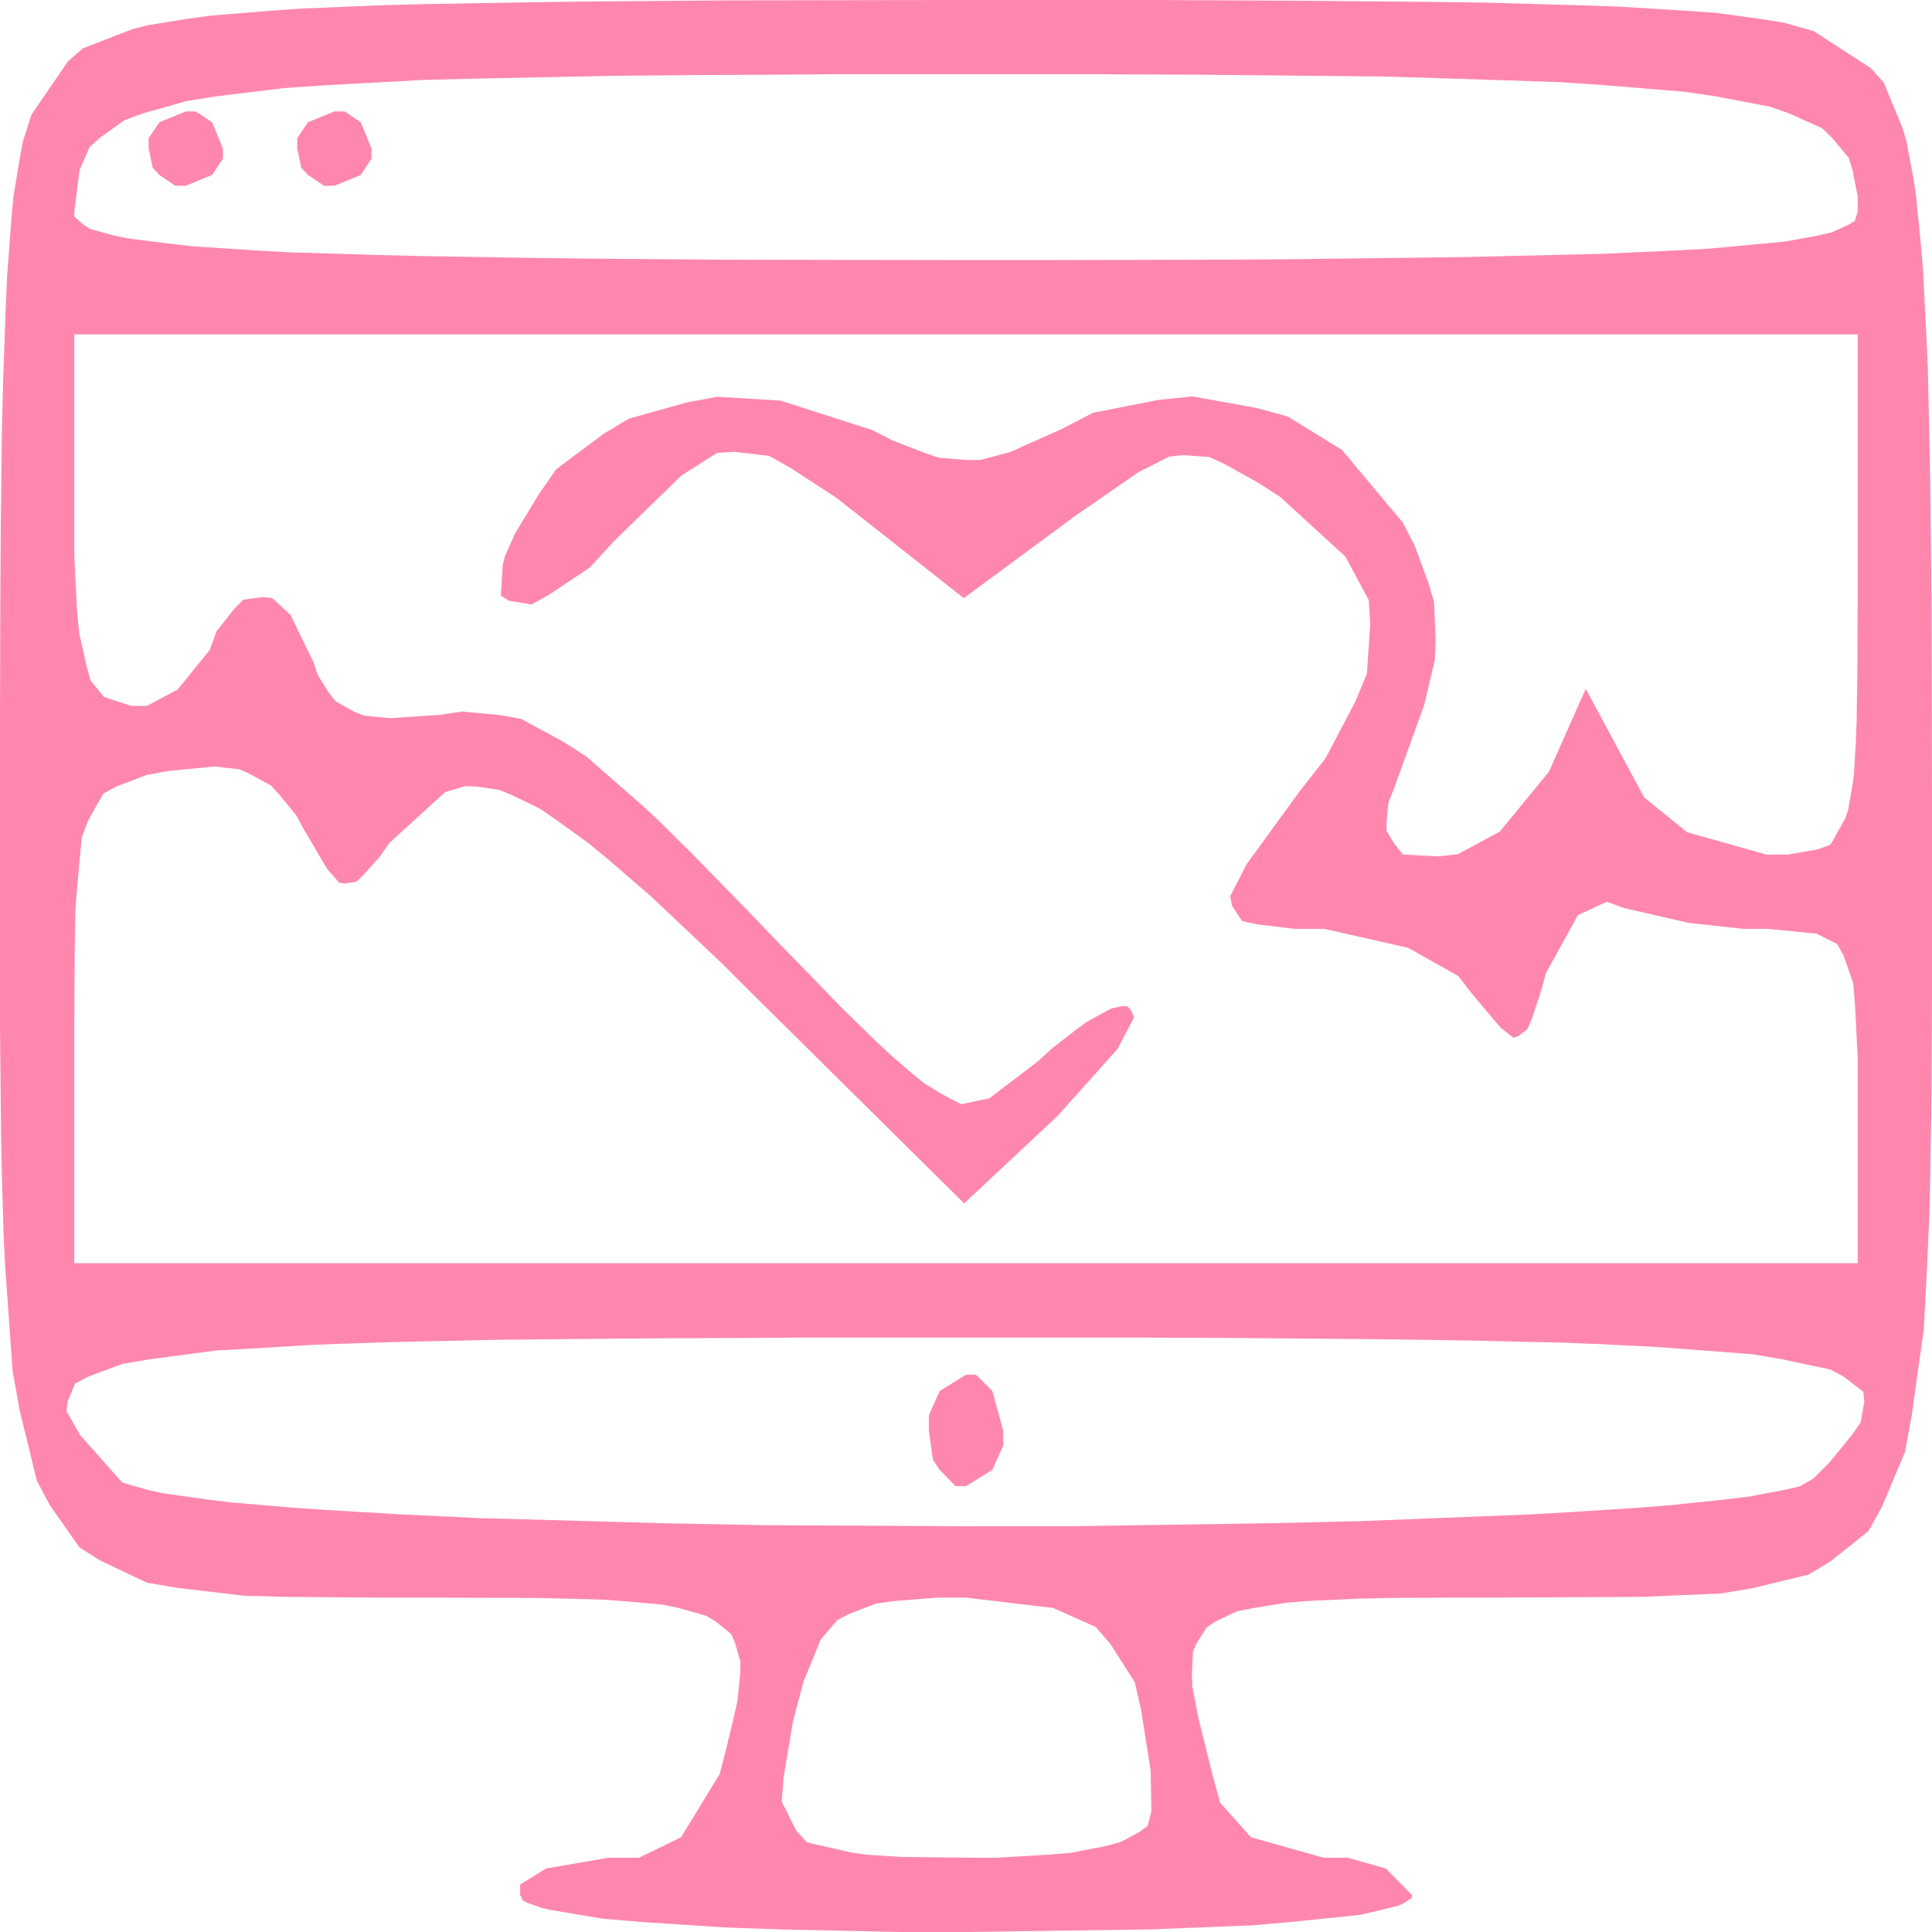 <?xml version="1.0" encoding="UTF-8"?> <svg xmlns="http://www.w3.org/2000/svg" width="52" height="52" viewBox="0 0 52 52"><g><path d="M 14.00,51.00 L 14.00,50.72 L 14.70,50.29 L 16.38,50.00 L 17.20,50.00 L 18.33,49.45 L 19.37,47.75 L 19.52,47.17 L 19.75,46.22 L 19.85,45.77 L 19.92,45.06 L 19.93,44.73 L 19.78,44.21 L 19.68,43.98 L 19.26,43.64 L 19.01,43.49 L 18.27,43.28 L 17.85,43.19 L 16.73,43.09 L 16.11,43.05 L 14.55,43.01 L 11.65,43.00 L 10.16,43.00 L 7.72,42.98 L 6.58,42.95 L 4.79,42.74 L 3.96,42.60 L 2.71,42.01 L 2.14,41.65 L 1.34,40.51 L 0.99,39.85 L 0.53,37.96 L 0.34,36.91 L 0.14,34.10 L 0.10,33.33 L 0.05,31.59 L 0.03,30.68 L 0.01,28.65 L 0.00,27.59 L -0.00,25.24 L 0.00,21.33 L 0.00,19.30 L 0.01,15.90 L 0.02,14.29 L 0.05,11.63 L 0.08,10.39 L 0.15,8.38 L 0.19,7.45 L 0.30,5.98 L 0.36,5.30 L 0.53,4.27 L 0.62,3.79 L 0.85,3.08 L 1.83,1.65 L 2.23,1.30 L 3.55,0.79 L 3.97,0.68 L 5.08,0.50 L 5.68,0.42 L 7.27,0.29 L 8.13,0.23 L 10.30,0.14 L 11.47,0.11 L 14.35,0.06 L 15.88,0.04 L 19.58,0.01 L 26.17,0.00 L 27.46,0.00 L 29.81,0.00 L 30.96,0.00 L 33.05,0.01 L 35.08,0.02 L 38.40,0.05 L 39.96,0.07 L 42.45,0.14 L 43.61,0.18 L 45.40,0.29 L 46.22,0.35 L 47.45,0.52 L 48.01,0.61 L 48.82,0.84 L 50.35,1.83 L 50.70,2.22 L 51.20,3.43 L 51.31,3.79 L 51.49,4.74 L 51.57,5.26 L 51.70,6.58 L 51.76,7.29 L 51.85,9.06 L 51.89,10.00 L 51.94,12.31 L 51.96,13.54 L 51.99,16.47 L 52.00,21.67 L 52.00,23.04 L 52.00,25.53 L 52.00,26.73 L 51.99,28.88 L 51.98,29.92 L 51.95,31.78 L 51.93,32.68 L 51.86,34.25 L 51.78,35.77 L 51.46,38.06 L 51.27,39.09 L 50.65,40.56 L 50.29,41.21 L 49.26,42.03 L 48.68,42.38 L 47.15,42.75 L 46.31,42.89 L 44.17,42.98 L 40.17,43.00 L 39.10,43.00 L 37.34,43.01 L 36.51,43.03 L 35.20,43.09 L 34.60,43.14 L 33.69,43.29 L 33.29,43.37 L 32.72,43.64 L 32.48,43.80 L 32.21,44.22 L 32.11,44.45 L 32.08,45.06 L 32.09,45.39 L 32.25,46.22 L 32.63,47.75 L 32.84,48.52 L 33.67,49.45 L 35.62,50.00 L 36.27,50.00 L 37.30,50.29 L 38.00,51.00 L 38.00,51.08 L 37.79,51.22 L 37.64,51.29 L 37.16,51.41 L 36.60,51.54 L 34.75,51.73 L 33.71,51.82 L 30.97,51.93 L 26.00,52.00 L 24.17,52.00 L 21.03,51.93 L 19.56,51.88 L 17.25,51.73 L 16.21,51.64 L 14.84,51.41 L 14.57,51.35 L 14.21,51.22 L 14.07,51.15 M 30.99,48.75 L 30.97,47.66 L 30.71,46.01 L 30.54,45.27 L 29.88,44.24 L 29.49,43.79 L 28.35,43.28 L 26.00,43.00 L 25.23,43.00 L 24.09,43.09 L 23.58,43.16 L 22.85,43.44 L 22.53,43.61 L 22.09,44.13 L 21.63,45.25 L 21.34,46.34 L 21.09,47.84 L 21.04,48.49 L 21.43,49.27 L 21.72,49.59 L 22.96,49.87 L 23.33,49.92 L 24.27,49.98 L 26.00,50.00 L 26.84,50.00 L 28.19,49.92 L 28.81,49.87 L 29.75,49.69 L 30.16,49.58 L 30.68,49.30 L 30.89,49.14 M 48.80,39.80 L 49.24,39.36 L 49.84,38.63 L 50.08,38.28 L 50.18,37.72 L 50.15,37.46 L 49.62,37.05 L 49.26,36.86 L 47.94,36.58 L 47.18,36.45 L 44.95,36.28 L 44.33,36.24 L 42.90,36.17 L 42.15,36.14 L 40.44,36.10 L 39.54,36.08 L 37.54,36.05 L 36.50,36.04 L 34.19,36.02 L 32.99,36.01 L 30.35,36.00 L 26.00,36.00 L 24.46,36.00 L 21.65,36.00 L 20.29,36.01 L 17.81,36.02 L 16.62,36.03 L 14.46,36.05 L 13.42,36.06 L 11.56,36.10 L 10.67,36.12 L 9.10,36.17 L 8.35,36.20 L 7.05,36.28 L 5.81,36.35 L 4.06,36.58 L 3.29,36.71 L 2.38,37.05 L 2.02,37.24 L 1.82,37.72 L 1.79,37.98 L 2.16,38.63 L 3.20,39.80 L 3.31,39.91 L 3.97,40.10 L 4.38,40.19 L 5.58,40.36 L 6.24,40.44 L 7.89,40.58 L 8.77,40.64 L 10.80,40.76 L 12.91,40.86 L 17.93,41.00 L 20.51,41.05 L 26.00,41.08 L 28.74,41.08 L 34.07,41.00 L 36.66,40.94 L 41.20,40.76 L 42.25,40.70 L 44.11,40.58 L 44.98,40.51 L 46.42,40.36 L 47.08,40.28 L 48.03,40.10 L 48.43,40.01 M 50.00,29.50 L 50.00,28.48 L 49.93,27.07 L 49.88,26.46 L 49.62,25.72 L 49.45,25.41 L 48.89,25.13 L 47.58,25.00 L 46.92,25.00 L 45.45,24.84 L 43.71,24.44 L 43.25,24.27 L 42.47,24.63 L 41.61,26.19 L 41.46,26.73 L 41.23,27.42 L 41.11,27.70 L 40.86,27.89 L 40.73,27.93 L 40.38,27.65 L 39.62,26.75 L 39.25,26.27 L 37.90,25.51 L 35.64,25.00 L 34.85,25.00 L 33.84,24.88 L 33.43,24.79 L 33.16,24.38 L 33.11,24.12 L 33.56,23.25 L 35.00,21.27 L 35.67,20.42 L 36.48,18.88 L 36.79,18.13 L 36.88,16.80 L 36.84,16.15 L 36.21,14.98 L 34.45,13.37 L 33.84,12.98 L 32.96,12.49 L 32.55,12.30 L 31.83,12.25 L 31.47,12.29 L 30.64,12.71 L 28.92,13.90 L 25.94,16.10 L 23.34,14.05 L 22.50,13.39 L 21.27,12.59 L 20.70,12.27 L 19.76,12.16 L 19.30,12.19 L 18.34,12.80 L 16.54,14.55 L 15.88,15.27 L 14.79,16.00 L 14.31,16.27 L 13.70,16.17 L 13.48,16.03 L 13.53,15.21 L 13.59,14.97 L 13.86,14.36 L 14.51,13.29 L 14.97,12.63 L 16.24,11.68 L 16.92,11.27 L 18.49,10.83 L 19.30,10.68 L 21.00,10.78 L 23.49,11.58 L 24.01,11.85 L 24.86,12.18 L 25.27,12.32 L 26.01,12.38 L 26.39,12.38 L 27.18,12.17 L 28.57,11.55 L 29.42,11.11 L 31.20,10.76 L 32.10,10.67 L 33.82,10.98 L 34.66,11.21 L 36.12,12.11 L 37.76,14.07 L 38.07,14.67 L 38.45,15.70 L 38.60,16.21 L 38.64,17.23 L 38.62,17.76 L 38.33,18.98 L 37.51,21.25 L 37.37,21.59 L 37.32,22.12 L 37.32,22.36 L 37.52,22.70 L 37.76,23.00 L 38.72,23.05 L 39.24,22.99 L 40.37,22.38 L 41.69,20.77 L 42.68,18.54 L 43.88,20.77 L 44.25,21.46 L 45.41,22.40 L 47.54,23.00 L 48.13,23.00 L 48.93,22.86 L 49.27,22.73 L 49.66,22.04 L 49.74,21.81 L 49.85,21.19 L 49.90,20.85 L 49.95,19.95 L 49.97,19.46 L 49.99,18.25 L 50.00,16.00 L 50.00,9.00 L 26.00,9.00 L 2.00,9.00 L 2.00,14.00 L 2.00,14.96 L 2.07,16.39 L 2.13,17.04 L 2.33,17.93 L 2.44,18.32 L 2.80,18.76 L 3.53,19.00 L 3.95,19.00 L 4.78,18.56 L 5.64,17.50 L 5.83,16.99 L 6.31,16.38 L 6.55,16.14 L 7.07,16.07 L 7.33,16.10 L 7.82,16.55 L 8.44,17.83 L 8.55,18.16 L 8.86,18.66 L 9.04,18.88 L 9.52,19.15 L 9.79,19.26 L 10.49,19.33 L 11.84,19.24 L 12.43,19.15 L 13.49,19.25 L 14.03,19.35 L 15.17,19.97 L 15.78,20.36 L 17.29,21.68 L 17.70,22.06 L 18.64,22.99 L 20.25,24.64 L 20.94,25.36 L 22.09,26.54 L 22.62,27.09 L 23.50,27.95 L 23.91,28.34 L 24.57,28.91 L 24.88,29.16 L 25.39,29.47 L 25.87,29.72 L 26.63,29.56 L 27.93,28.57 L 28.30,28.23 L 28.94,27.73 L 29.24,27.51 L 29.71,27.25 L 29.92,27.14 L 30.22,27.08 L 30.34,27.08 L 30.46,27.22 L 30.52,27.39 L 30.08,28.23 L 28.47,30.03 L 25.95,32.39 L 20.20,26.70 L 19.44,25.94 L 18.11,24.68 L 17.48,24.09 L 16.38,23.14 L 15.86,22.71 L 14.96,22.06 L 14.54,21.77 L 13.80,21.41 L 13.44,21.26 L 12.82,21.17 L 12.52,21.16 L 11.98,21.32 L 10.49,22.68 L 10.21,23.07 L 9.79,23.54 L 9.60,23.73 L 9.28,23.78 L 9.13,23.76 L 8.80,23.38 L 8.17,22.31 L 7.97,21.94 L 7.52,21.39 L 7.29,21.14 L 6.74,20.84 L 6.46,20.71 L 5.77,20.63 L 4.54,20.75 L 3.94,20.86 L 3.13,21.17 L 2.78,21.36 L 2.37,22.09 L 2.20,22.54 L 2.06,24.06 L 2.03,24.51 L 2.01,25.61 L 2.00,27.62 L 2.00,34.00 L 26.00,34.00 L 50.00,34.00 L 50.00,29.50 M 50.00,5.70 L 50.00,5.28 L 49.86,4.58 L 49.76,4.25 L 49.31,3.71 L 49.04,3.45 L 48.15,3.05 L 47.63,2.87 L 46.16,2.59 L 45.34,2.47 L 43.16,2.29 L 41.97,2.21 L 38.93,2.11 L 37.30,2.06 L 33.28,2.02 L 32.21,2.01 L 29.86,2.00 L 26.00,2.00 L 24.64,2.00 L 22.14,2.00 L 20.93,2.01 L 18.72,2.02 L 16.57,2.04 L 13.07,2.11 L 11.43,2.15 L 8.84,2.29 L 7.65,2.37 L 5.84,2.59 L 5.02,2.72 L 3.85,3.05 L 3.34,3.24 L 2.69,3.71 L 2.41,3.96 L 2.14,4.58 L 2.00,5.70 L 2.00,5.83 L 2.25,6.05 L 2.42,6.16 L 3.07,6.34 L 3.46,6.42 L 4.58,6.56 L 5.20,6.63 L 6.87,6.74 L 7.77,6.79 L 10.05,6.86 L 11.27,6.89 L 14.22,6.94 L 15.79,6.96 L 19.51,6.99 L 26.00,7.00 L 28.38,7.00 L 32.49,6.99 L 34.45,6.98 L 37.78,6.94 L 39.35,6.92 L 41.95,6.86 L 43.18,6.83 L 45.13,6.74 L 46.04,6.69 L 47.42,6.56 L 48.05,6.50 L 48.93,6.34 L 49.31,6.25 L 49.75,6.05 L 49.92,5.95 M 25.00,38.50 L 25.00,38.09 L 25.29,37.44 L 26.00,37.00 L 26.27,37.00 L 26.71,37.44 L 27.00,38.50 L 27.00,38.91 L 26.71,39.56 L 26.00,40.00 L 25.72,40.00 L 25.29,39.56 L 25.11,39.29 M 4.00,4.00 L 4.00,3.72 L 4.29,3.29 L 5.00,3.00 L 5.27,3.00 L 5.71,3.29 L 6.00,4.00 L 6.00,4.27 L 5.71,4.71 L 5.00,5.00 L 4.72,5.00 L 4.29,4.71 L 4.11,4.52 M 8.00,4.00 L 8.00,3.72 L 8.29,3.29 L 9.00,3.00 L 9.28,3.00 L 9.71,3.29 L 10.00,4.00 L 10.00,4.27 L 9.71,4.71 L 9.00,5.00 L 8.72,5.00 L 8.29,4.71 L 8.11,4.52 Z" fill="rgba(255,135,174,1)"></path></g></svg> 